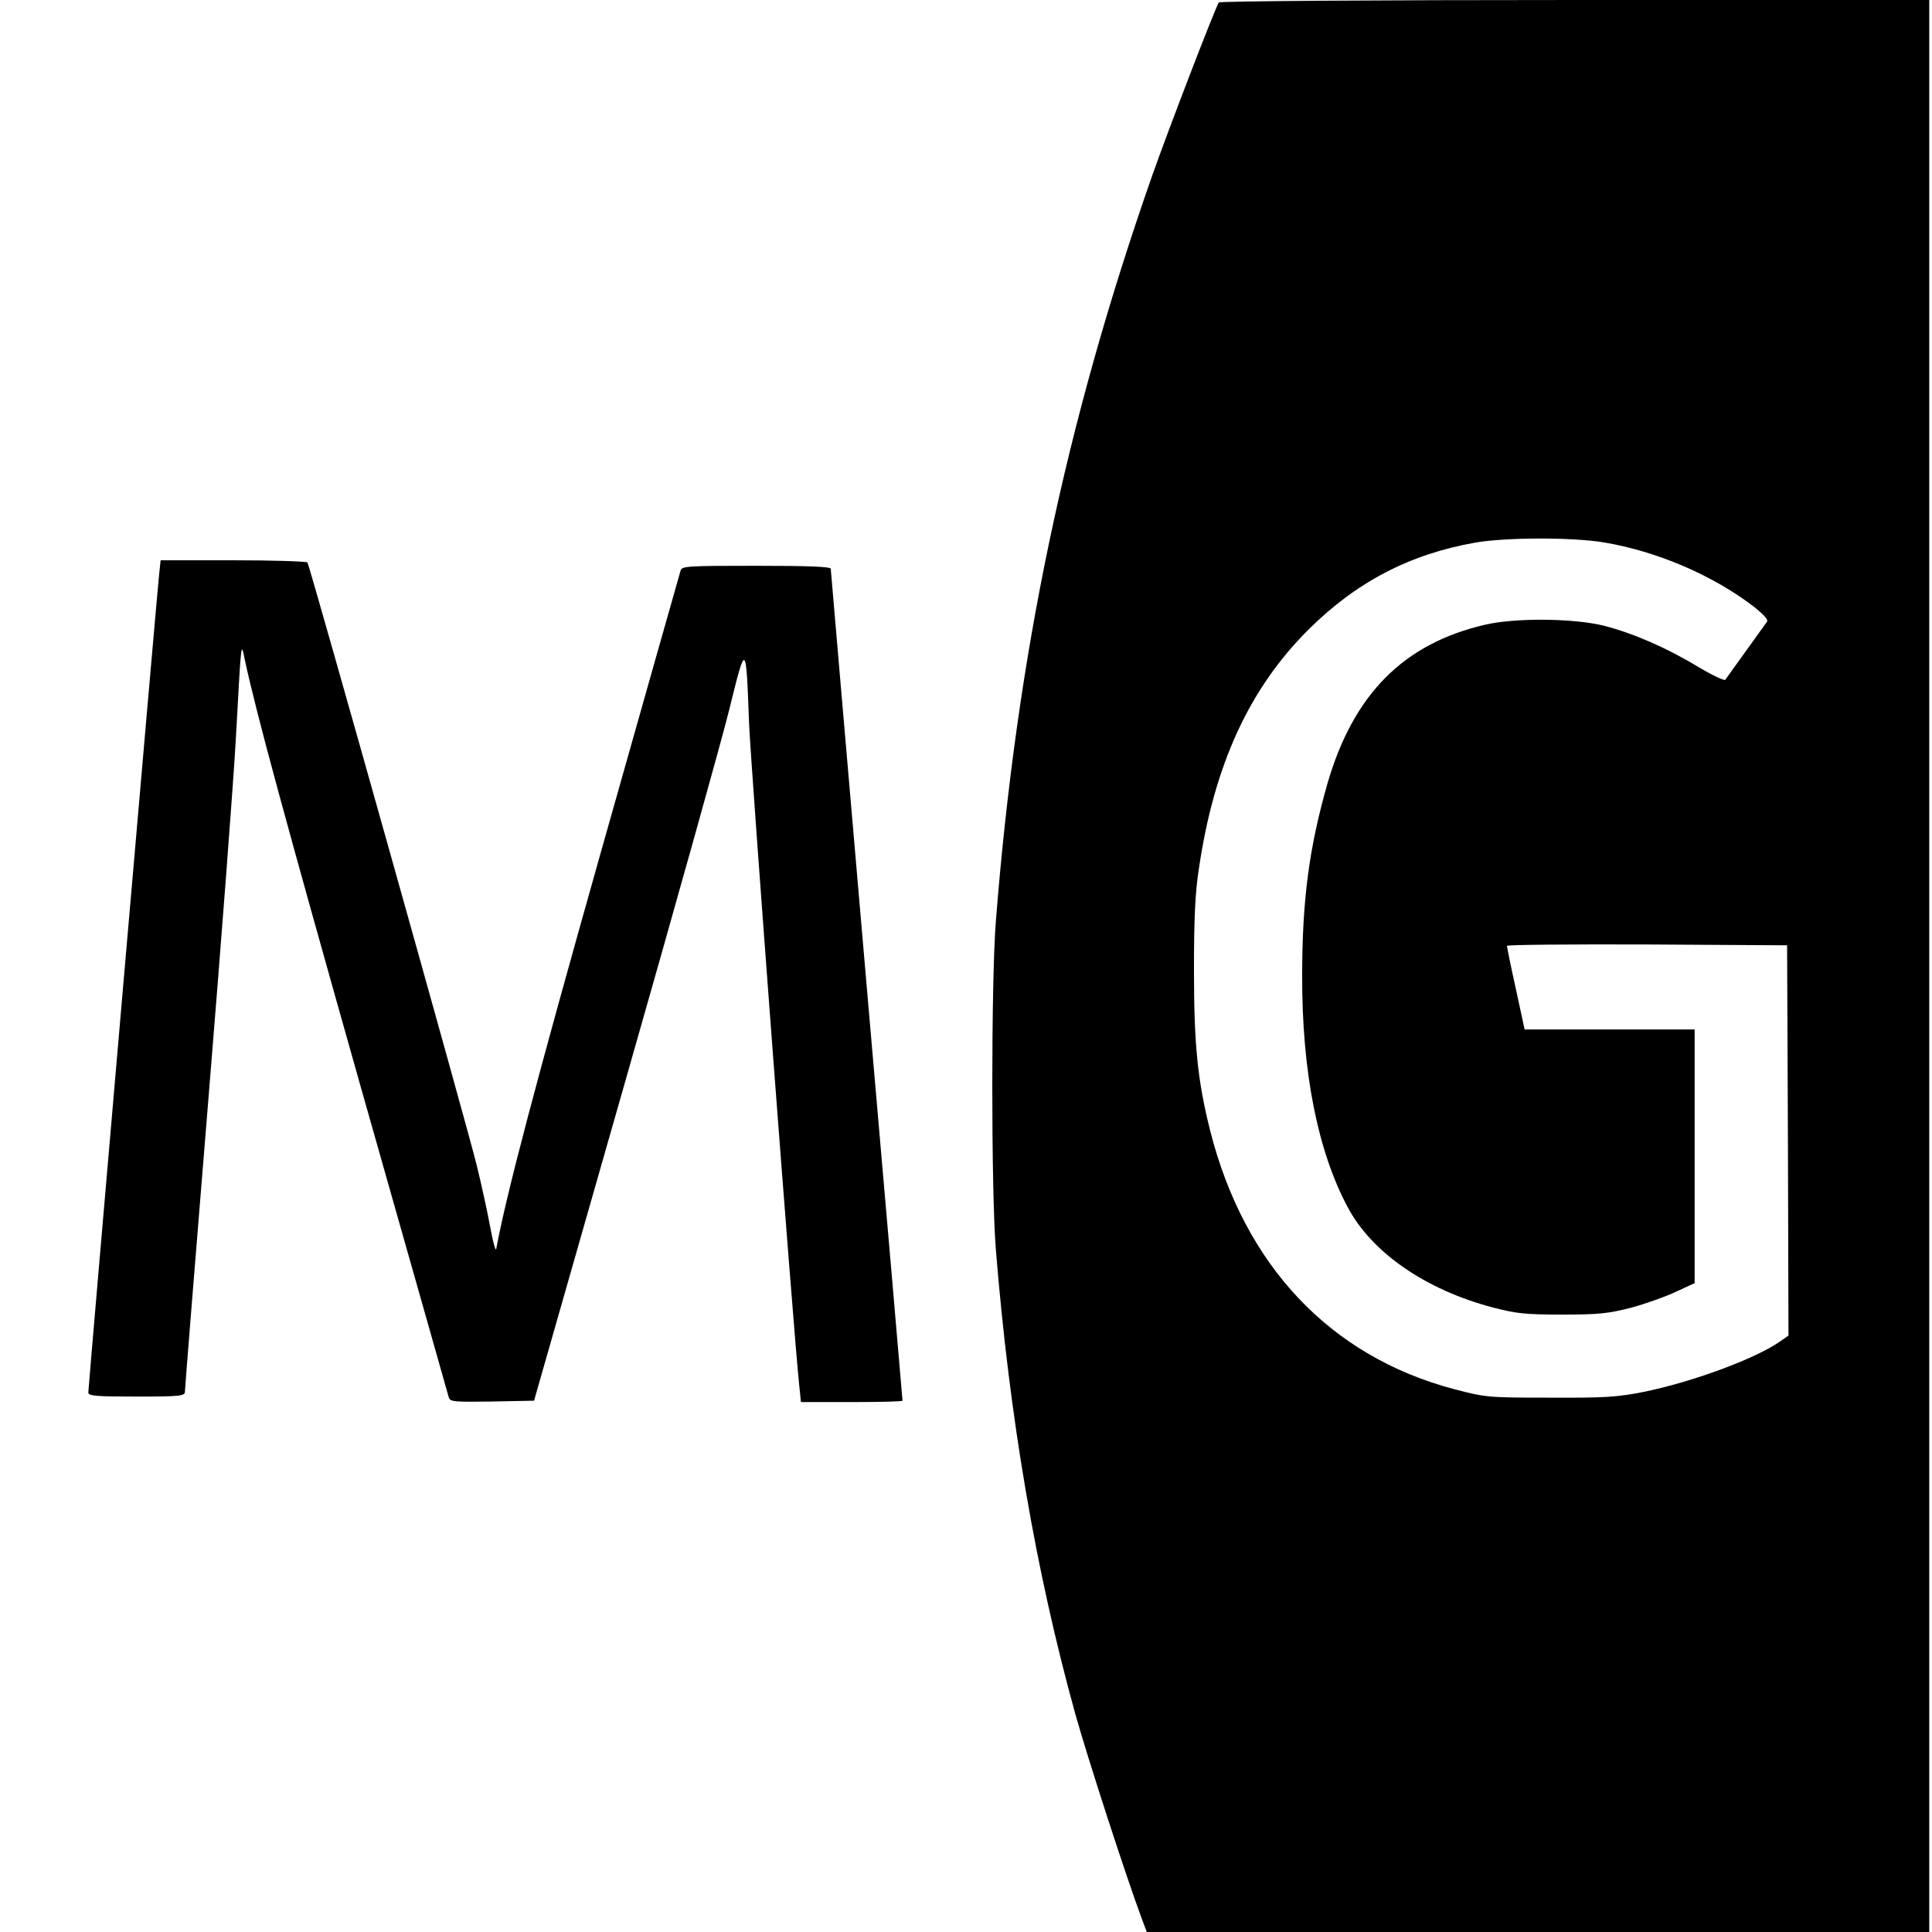 <?xml version="1.0" standalone="no"?>
<!DOCTYPE svg PUBLIC "-//W3C//DTD SVG 20010904//EN"
 "http://www.w3.org/TR/2001/REC-SVG-20010904/DTD/svg10.dtd">
<svg version="1.0" xmlns="http://www.w3.org/2000/svg"
 width="700pt" height="700pt" viewBox="0 0 700 700"
 preserveAspectRatio="xMidYMid meet">
<g transform="translate(0,700) scale(0.1,-0.1)"
fill="#000000" stroke="none">
<path d="M4416 6991 c-15 -24 -182 -459 -241 -626 -315 -899 -491 -1739 -567
-2705 -17 -218 -17 -972 0 -1185 49 -609 144 -1165 288 -1685 47 -167 184
-589 241 -742 l18 -48 1417 0 1418 0 0 3500 0 3500 -1284 0 c-730 0 -1287 -4
-1290 -9z m1394 -1956 c192 -32 394 -118 543 -232 39 -31 55 -49 49 -56 -5 -7
-40 -55 -77 -107 -37 -52 -71 -98 -74 -103 -4 -4 -48 17 -97 46 -117 71 -238
123 -343 150 -109 27 -319 29 -428 4 -297 -68 -480 -252 -574 -578 -66 -232
-91 -421 -91 -694 -1 -347 56 -635 165 -839 87 -164 282 -299 525 -363 84 -22
117 -26 252 -26 134 0 168 4 250 25 52 14 125 40 163 58 l67 31 0 460 0 459
-308 0 -308 0 -32 148 c-18 81 -32 151 -32 155 0 4 228 6 508 5 l507 -3 3
-707 2 -707 -30 -21 c-88 -62 -314 -146 -494 -183 -97 -19 -140 -22 -341 -21
-224 0 -233 1 -347 31 -449 119 -759 448 -883 935 -46 183 -59 312 -59 583 0
187 4 280 18 369 55 374 182 651 397 865 173 172 366 273 604 315 109 19 347
20 465 1z"/>
<path d="M576 4913 c-8 -74 -256 -2939 -256 -2958 0 -13 28 -15 175 -15 160 0
175 2 175 18 0 9 38 486 85 1059 47 573 92 1165 100 1315 20 363 18 344 33
273 41 -190 143 -566 421 -1550 172 -605 314 -1108 317 -1118 5 -16 19 -17
157 -15 l152 3 327 1145 c180 630 351 1241 380 1358 61 248 61 248 72 -48 6
-152 161 -2208 182 -2402 l6 -58 184 0 c101 0 184 2 184 5 0 2 -58 679 -130
1504 -71 825 -130 1504 -130 1510 0 8 -83 11 -269 11 -248 0 -270 -1 -275 -17
-3 -10 -134 -472 -291 -1028 -234 -829 -341 -1235 -377 -1430 -2 -11 -12 25
-22 80 -10 55 -32 154 -48 220 -30 126 -605 2173 -614 2187 -3 4 -124 8 -269
8 l-263 0 -6 -57z"/>
</g>
</svg>
